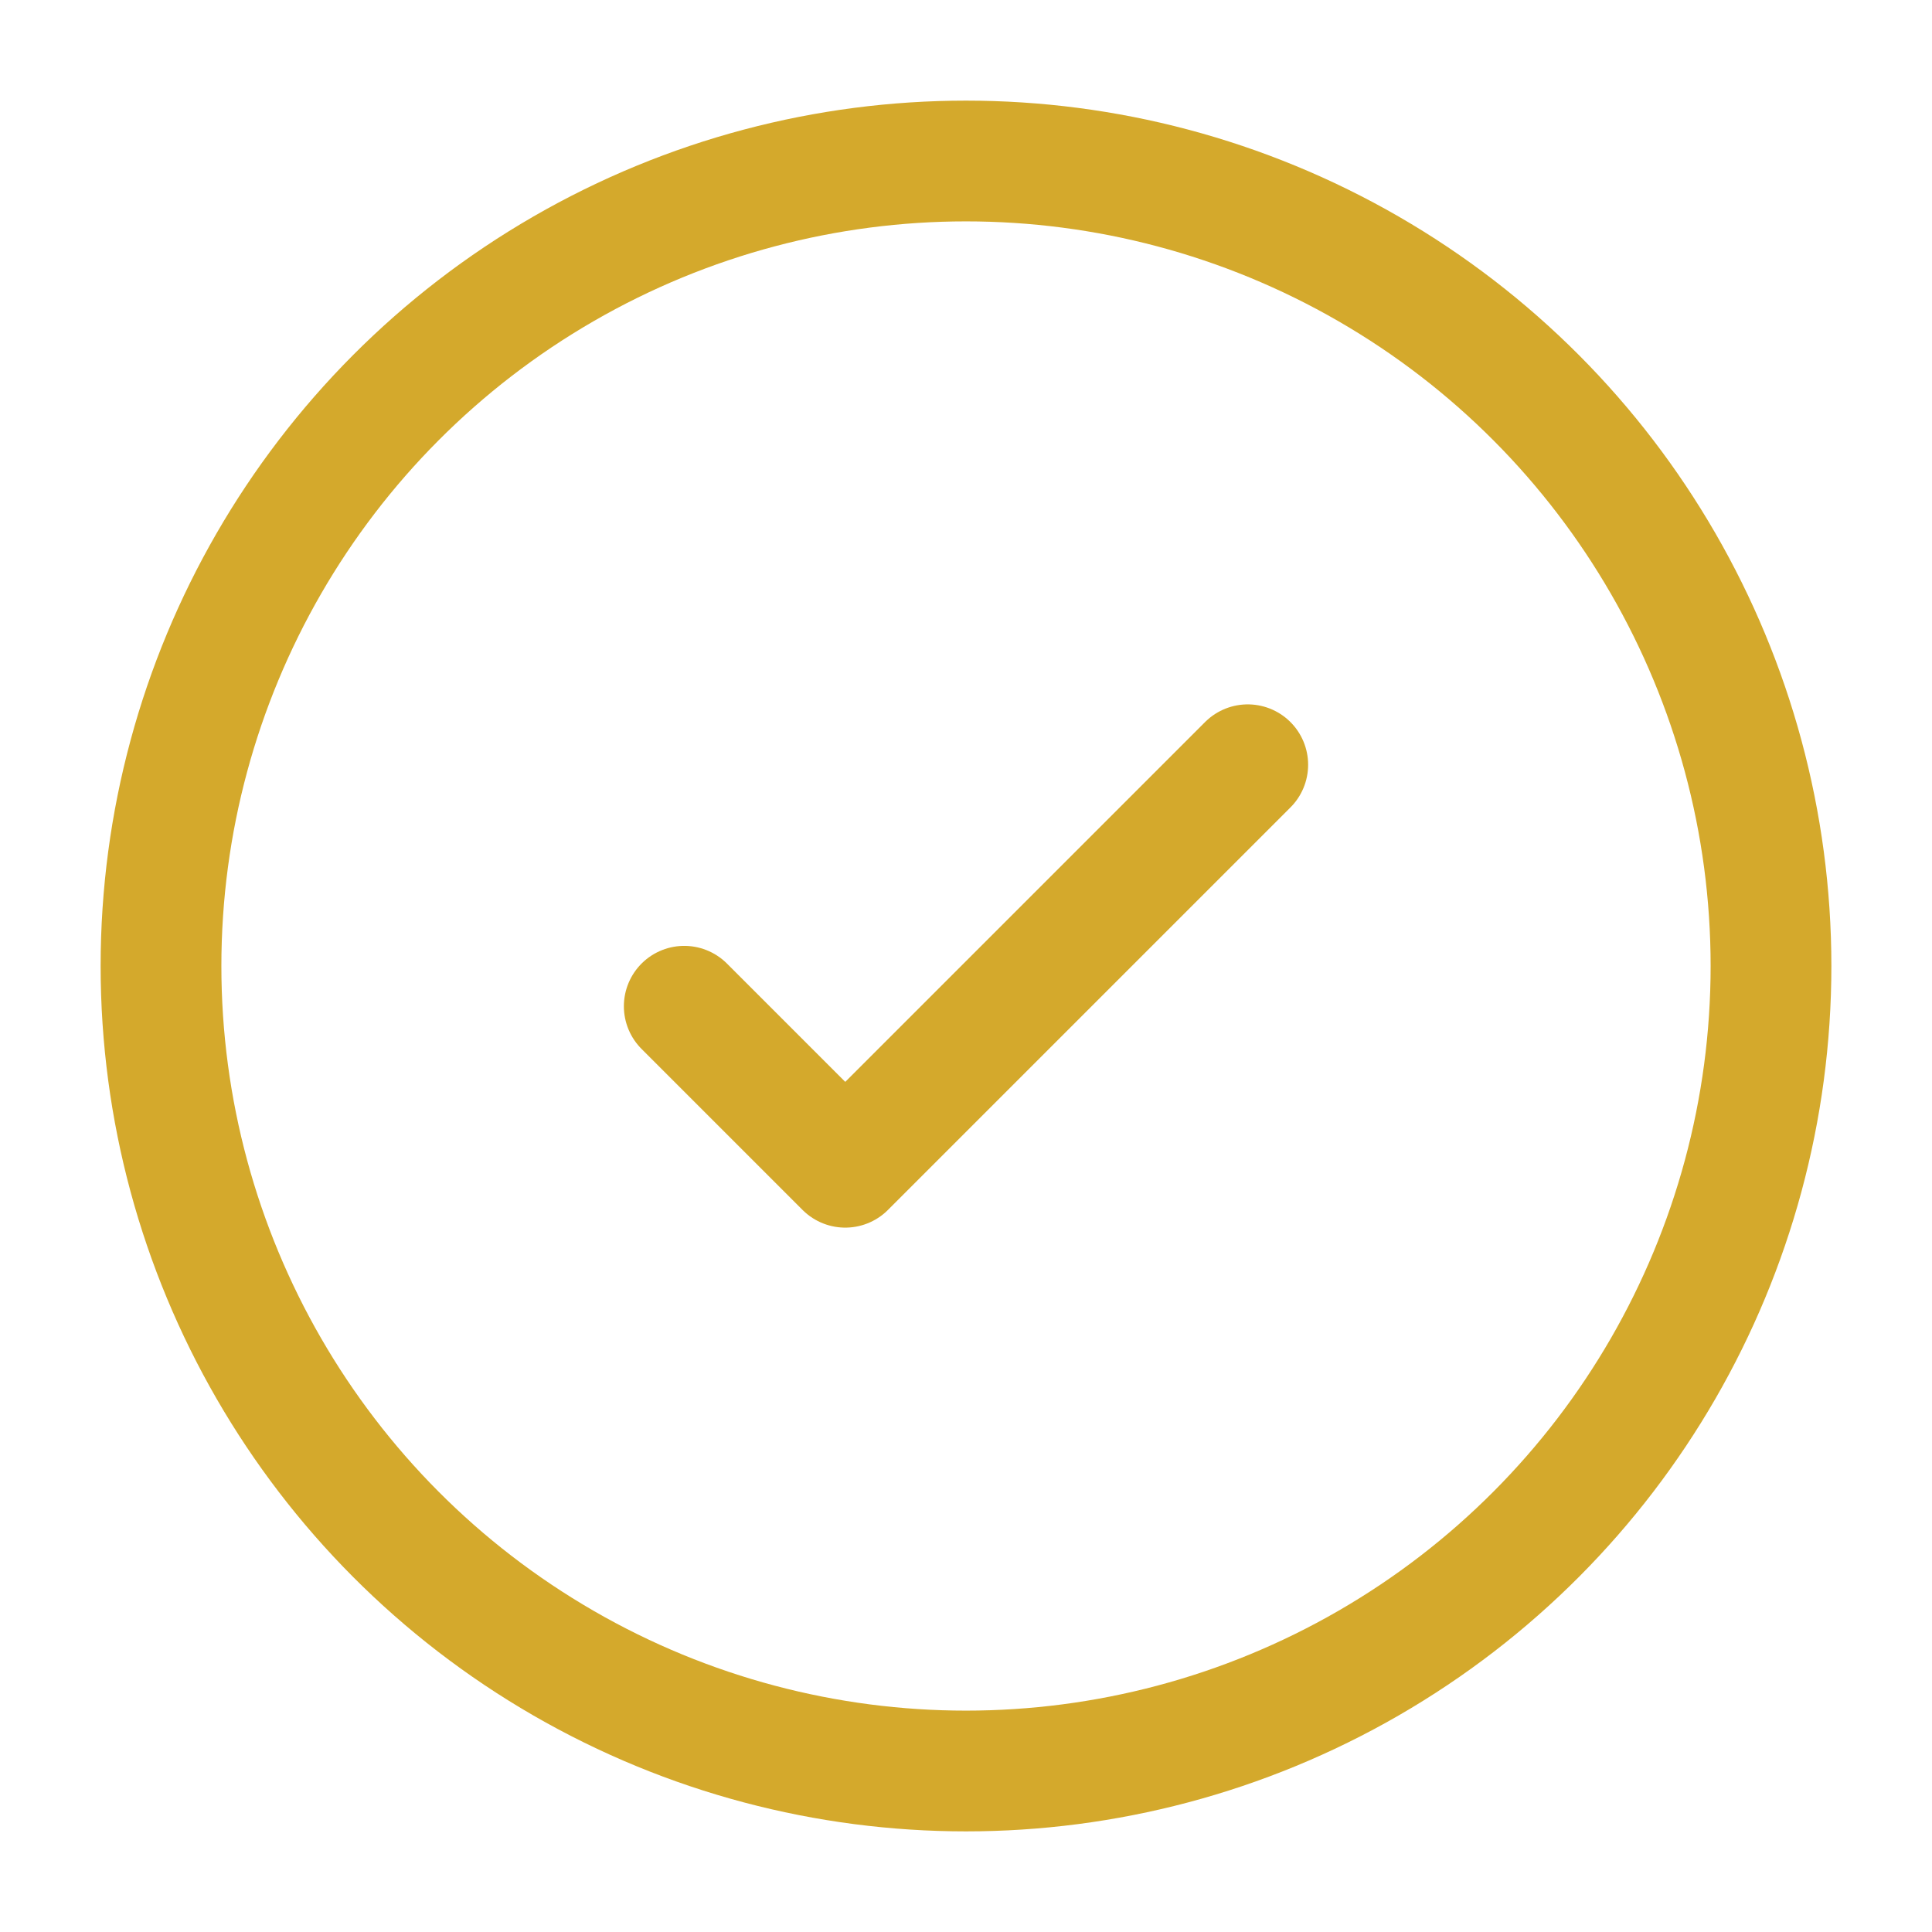<svg xmlns="http://www.w3.org/2000/svg" width="800px" height="800px" viewBox="0 0 24 24" fill="none"><g id="SVGRepo_bgCarrier" stroke-width="0"></g><g id="SVGRepo_tracerCarrier" stroke-linecap="round" stroke-linejoin="round"></g><g id="SVGRepo_iconCarrier"><circle cx="12" cy="12" r="10" stroke="#d4a92c" stroke-width="1.5"></circle><path d="M8.5 12.5L10.5 14.5L15.5 9.5" stroke="#d4a92c" stroke-width="1.5" stroke-linecap="round" stroke-linejoin="round"></path></g></svg>